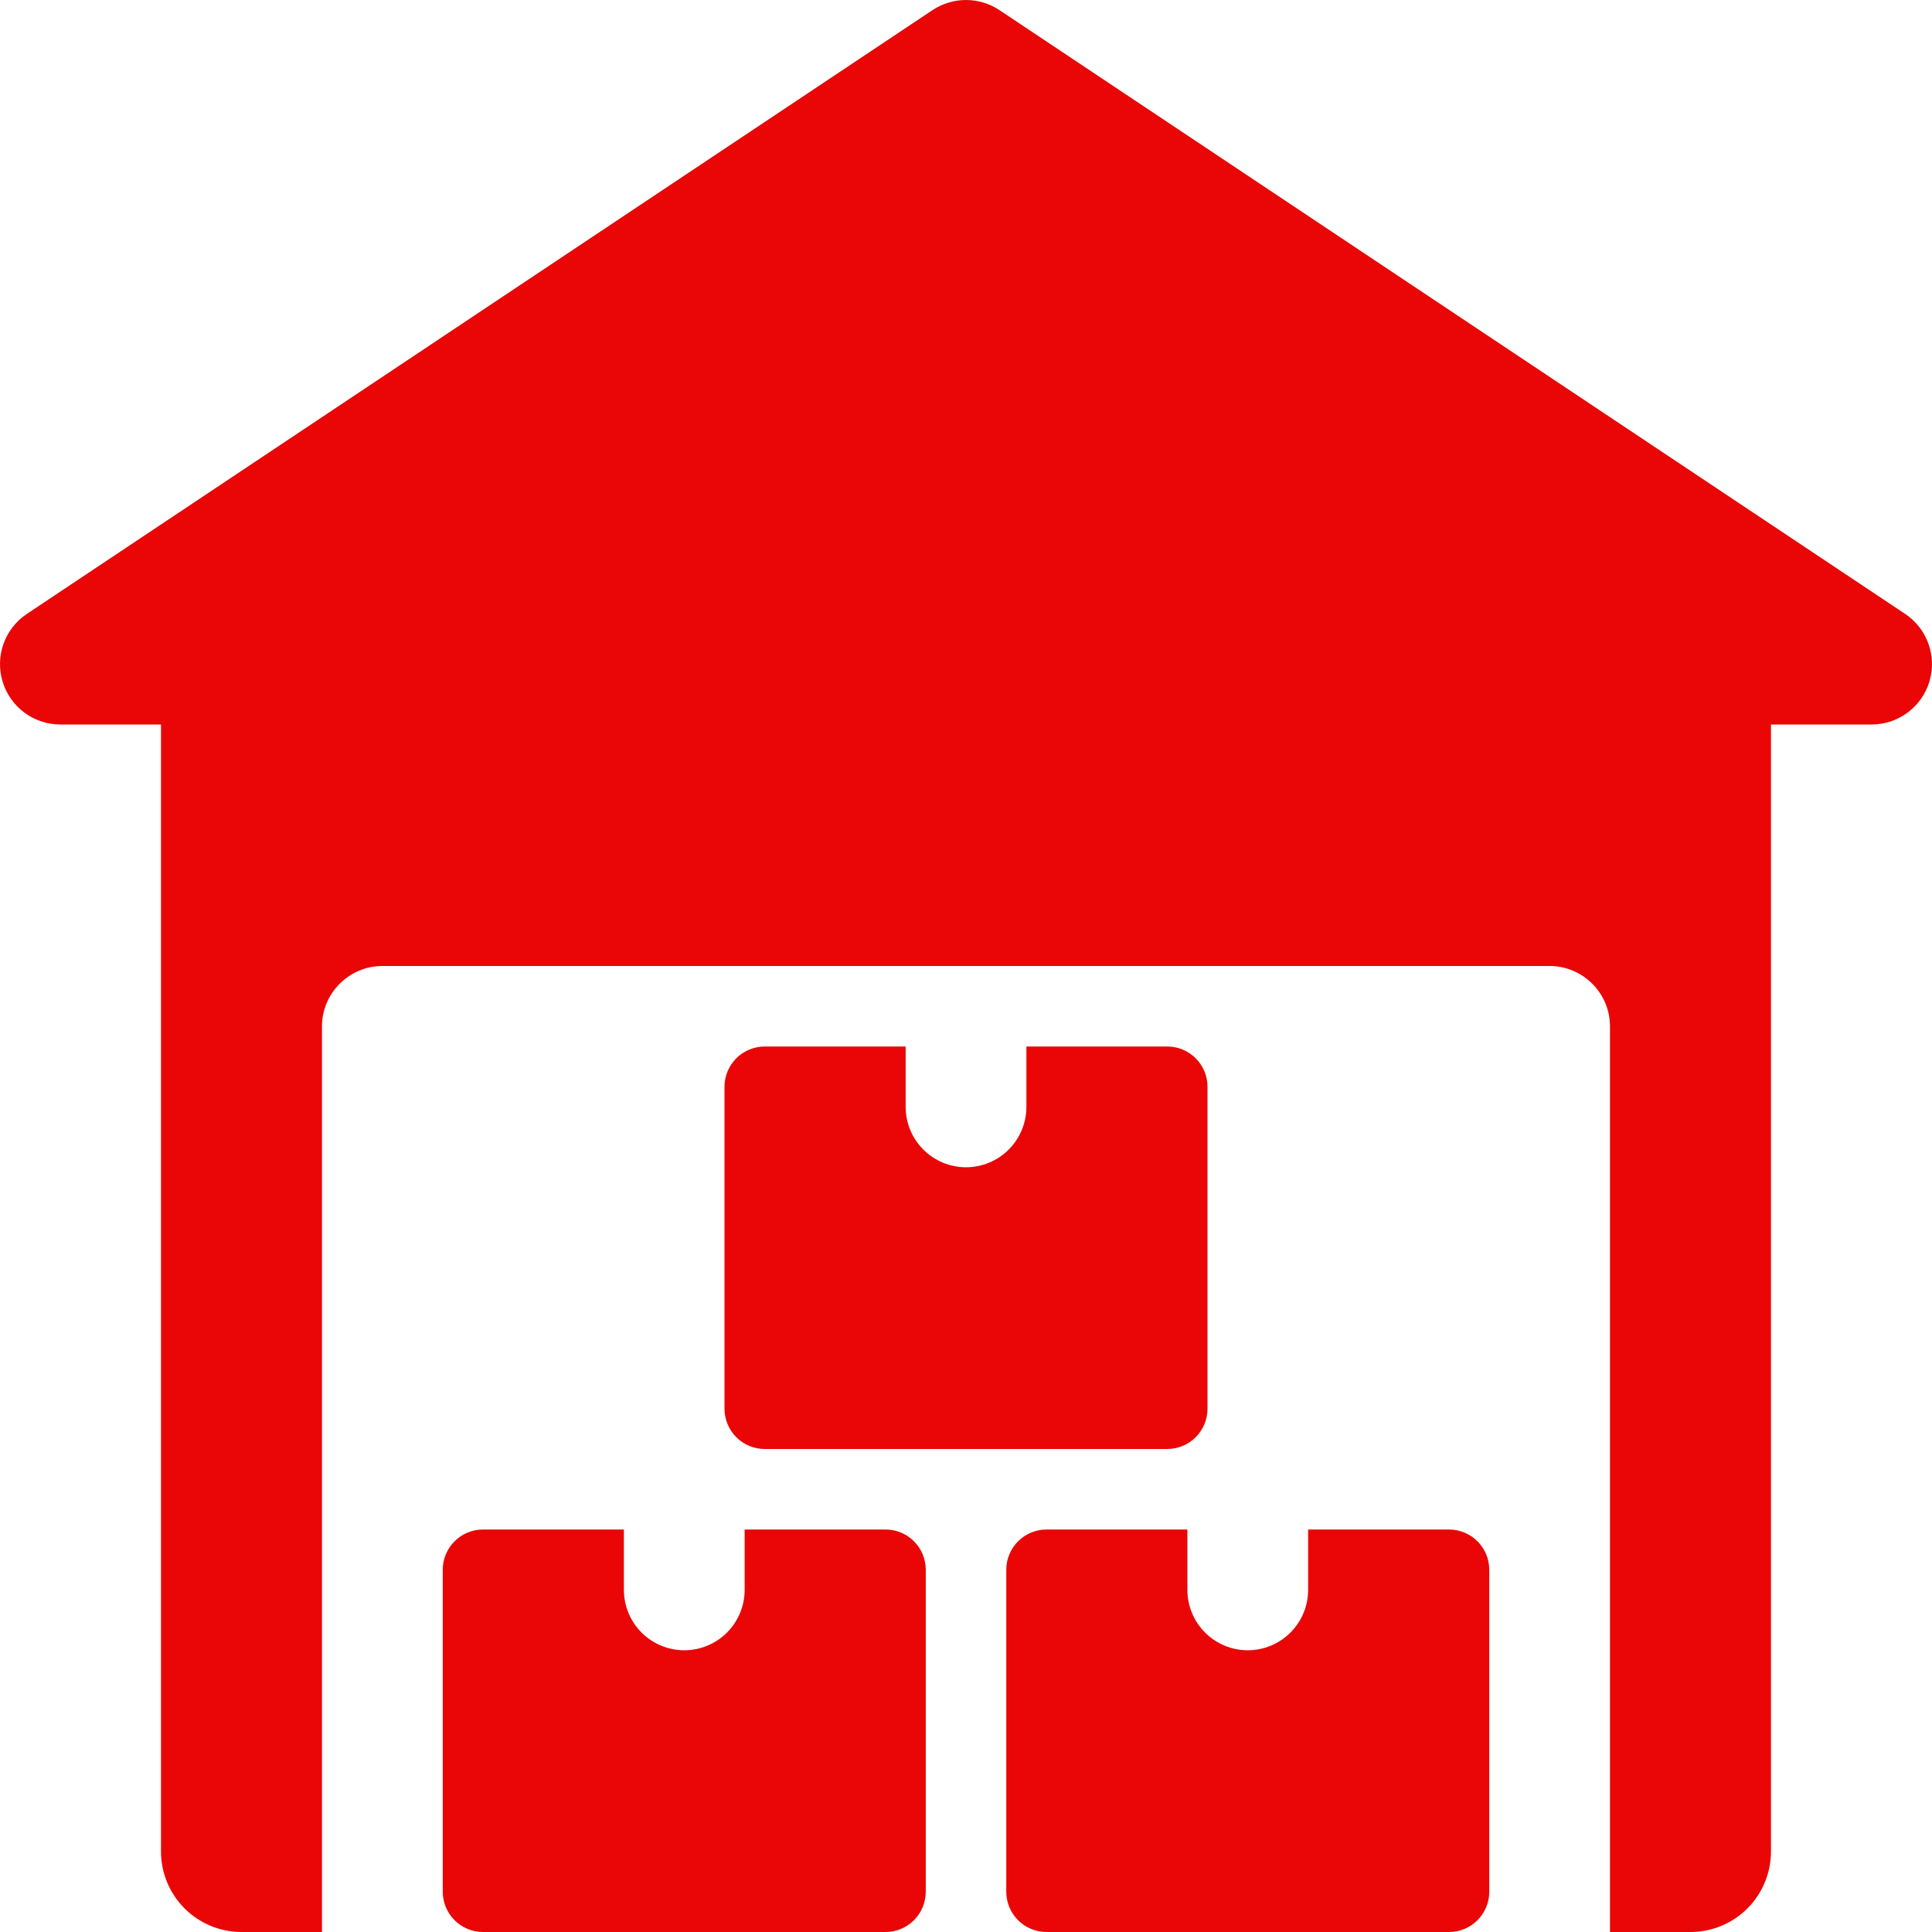 <?xml version="1.0" encoding="UTF-8"?> <svg xmlns="http://www.w3.org/2000/svg" width="58" height="58" viewBox="0 0 58 58" fill="none"> <path d="M57.193 18.429L30.005 0.304C29.707 0.106 29.358 0 29 0C28.642 0 28.292 0.106 27.994 0.304L0.807 18.429C0.483 18.645 0.238 18.959 0.106 19.326C-0.025 19.692 -0.035 20.09 0.078 20.463C0.19 20.835 0.42 21.161 0.732 21.393C1.045 21.625 1.423 21.75 1.812 21.75H4.833V55.583C4.833 56.224 5.088 56.839 5.541 57.292C5.994 57.745 6.609 58 7.25 58H9.666V30.812C9.666 29.814 10.483 29 11.479 29H46.521C47.519 29 48.333 29.814 48.333 30.812V58H50.75C51.391 58 52.005 57.745 52.459 57.292C52.912 56.839 53.166 56.224 53.166 55.583V21.75H56.187C56.576 21.75 56.955 21.625 57.267 21.393C57.58 21.161 57.809 20.835 57.922 20.463C58.035 20.09 58.025 19.692 57.893 19.326C57.762 18.959 57.516 18.645 57.193 18.429Z" fill="#EA0606"></path> <path d="M22.355 45.917V47.729C22.355 48.21 22.163 48.671 21.824 49.011C21.484 49.351 21.023 49.542 20.542 49.542C20.061 49.542 19.6 49.351 19.26 49.011C18.921 48.671 18.73 48.21 18.73 47.729V45.917H14.5C14.18 45.917 13.873 46.044 13.646 46.271C13.419 46.497 13.292 46.805 13.292 47.125V56.792C13.292 57.112 13.419 57.419 13.646 57.646C13.873 57.873 14.18 58 14.5 58H26.584C26.904 58 27.212 57.873 27.438 57.646C27.665 57.419 27.792 57.112 27.792 56.792V47.125C27.792 46.805 27.665 46.497 27.438 46.271C27.212 46.044 26.904 45.917 26.584 45.917H22.355ZM39.271 45.917V47.729C39.271 48.21 39.08 48.671 38.74 49.011C38.4 49.351 37.939 49.542 37.459 49.542C36.978 49.542 36.517 49.351 36.177 49.011C35.837 48.671 35.646 48.21 35.646 47.729V45.917H31.417C31.096 45.917 30.789 46.044 30.563 46.271C30.336 46.497 30.209 46.805 30.209 47.125V56.792C30.209 57.112 30.336 57.419 30.563 57.646C30.789 57.873 31.096 58 31.417 58H43.5C43.821 58 44.128 57.873 44.355 57.646C44.581 57.419 44.709 57.112 44.709 56.792V47.125C44.709 46.805 44.581 46.497 44.355 46.271C44.128 46.044 43.821 45.917 43.5 45.917H39.271ZM30.813 31.417V33.229C30.813 33.71 30.622 34.171 30.282 34.511C29.942 34.851 29.481 35.042 29 35.042C28.52 35.042 28.059 34.851 27.719 34.511C27.379 34.171 27.188 33.71 27.188 33.229V31.417H22.959C22.638 31.417 22.331 31.544 22.104 31.771C21.878 31.997 21.75 32.305 21.75 32.625V42.292C21.75 42.612 21.878 42.919 22.104 43.146C22.331 43.373 22.638 43.5 22.959 43.5H35.042C35.362 43.5 35.67 43.373 35.896 43.146C36.123 42.919 36.25 42.612 36.25 42.292V32.625C36.25 32.305 36.123 31.997 35.896 31.771C35.67 31.544 35.362 31.417 35.042 31.417H30.813Z" fill="#EA0606"></path> </svg> 